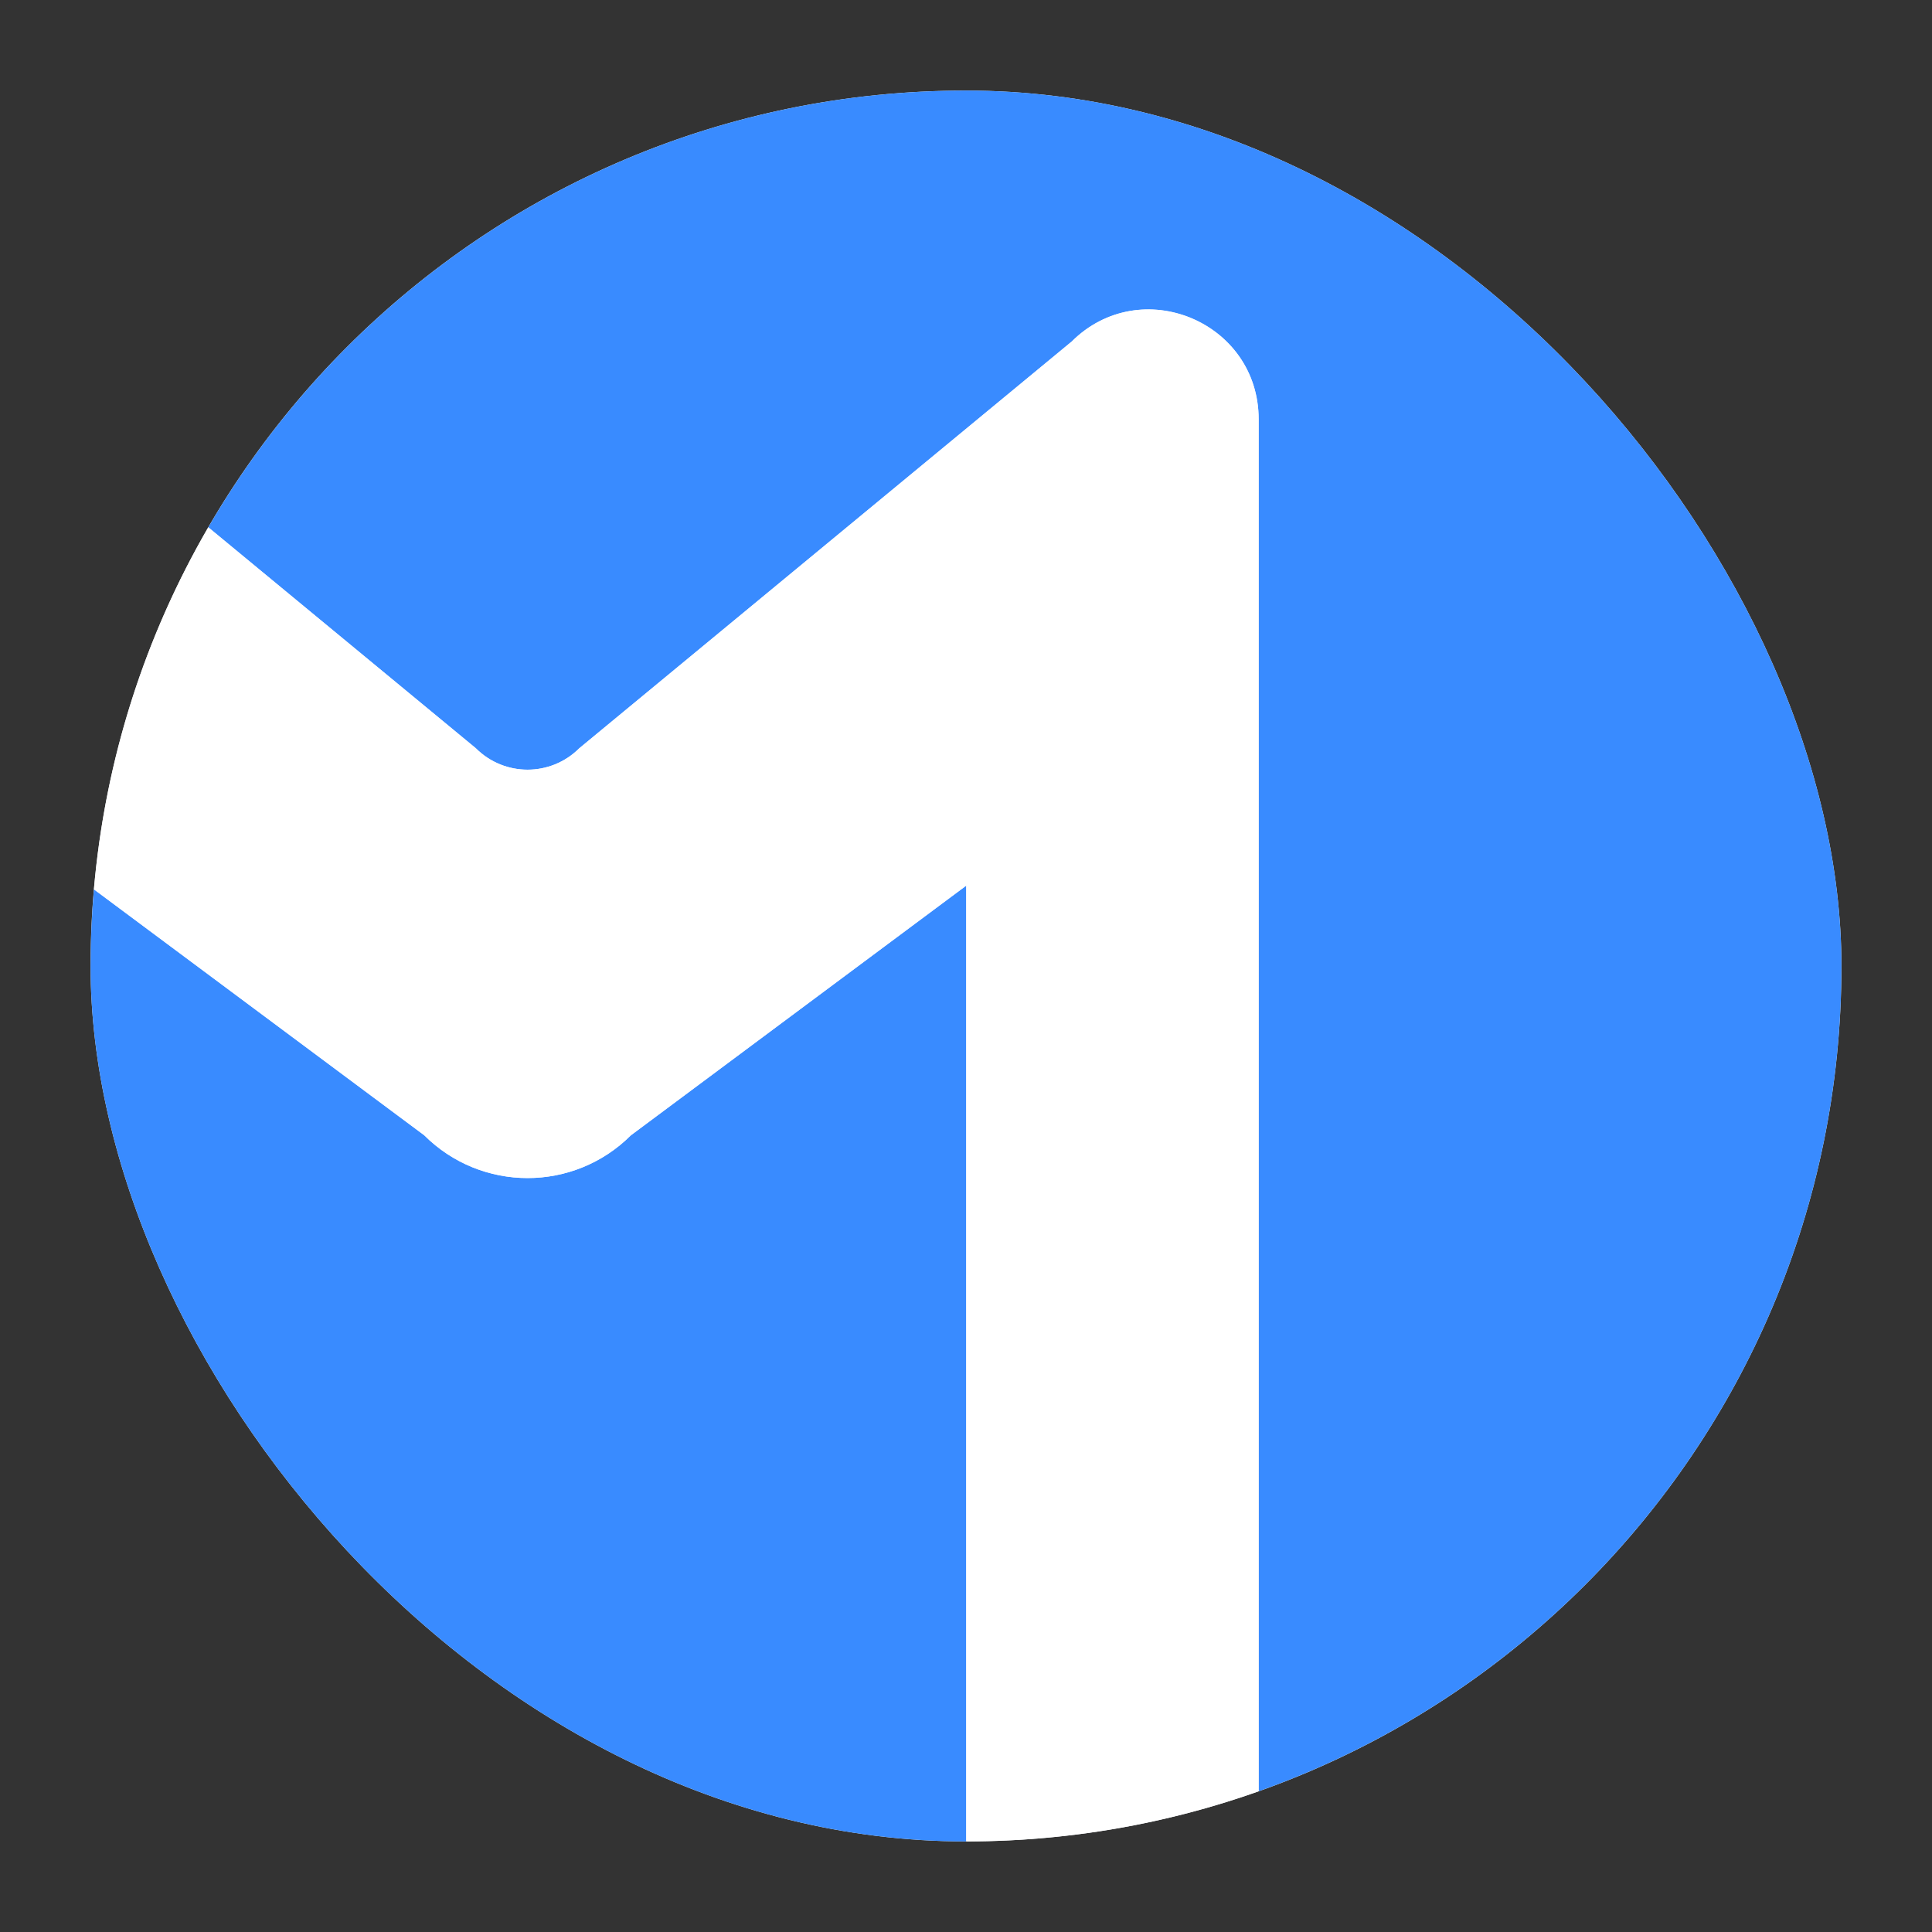 <svg width="480" height="480" viewBox="0 0 480 480" fill="none" xmlns="http://www.w3.org/2000/svg">
<rect x="0" y="0" width="480" height="480" fill="#333333" stroke="none"/>
<g clip-path="url(#clip0_1_8400)">
<rect x="22.5" y="22.5" width="435" height="435" rx="217.5" fill="#F3F6FB"/>
<path d="M457.501 240C457.501 119.874 360.117 22.5 240.001 22.5C159.599 22.5 89.398 66.133 51.75 131.004L118.227 185.911C125.317 193.001 136.816 193.001 143.916 185.911L266.191 84.916C283.357 67.749 312.699 79.913 312.699 104.18V445.039C397.069 415.125 457.501 334.632 457.501 240.01V240Z" fill="#398BFF"/>
<path d="M156.755 282.037C142.565 296.226 119.567 296.226 105.377 282.037L23.339 220.961C22.797 227.232 22.5 233.585 22.5 240C22.5 360.116 119.874 457.5 240 457.5C240.02 457.5 240.031 457.5 240.051 457.5V220.03L156.755 282.047V282.037Z" fill="#398BFF"/>
<path d="M266.19 84.908L143.916 185.903C136.826 192.993 125.327 192.993 118.227 185.903L51.749 131.006C36.158 157.872 26.163 188.389 23.339 220.963L105.388 282.049C119.577 296.239 142.575 296.239 156.765 282.049L240.062 220.032V457.502C265.546 457.502 289.997 453.092 312.719 445.041V104.172C312.719 79.895 283.378 67.741 266.211 84.908H266.19Z" fill="white"/>
</g>
<defs>
<clipPath id="clip0_1_8400">
<rect x="22.5" y="22.5" width="435" height="435" rx="217.5" fill="white"/>
</clipPath>
</defs>
</svg>
